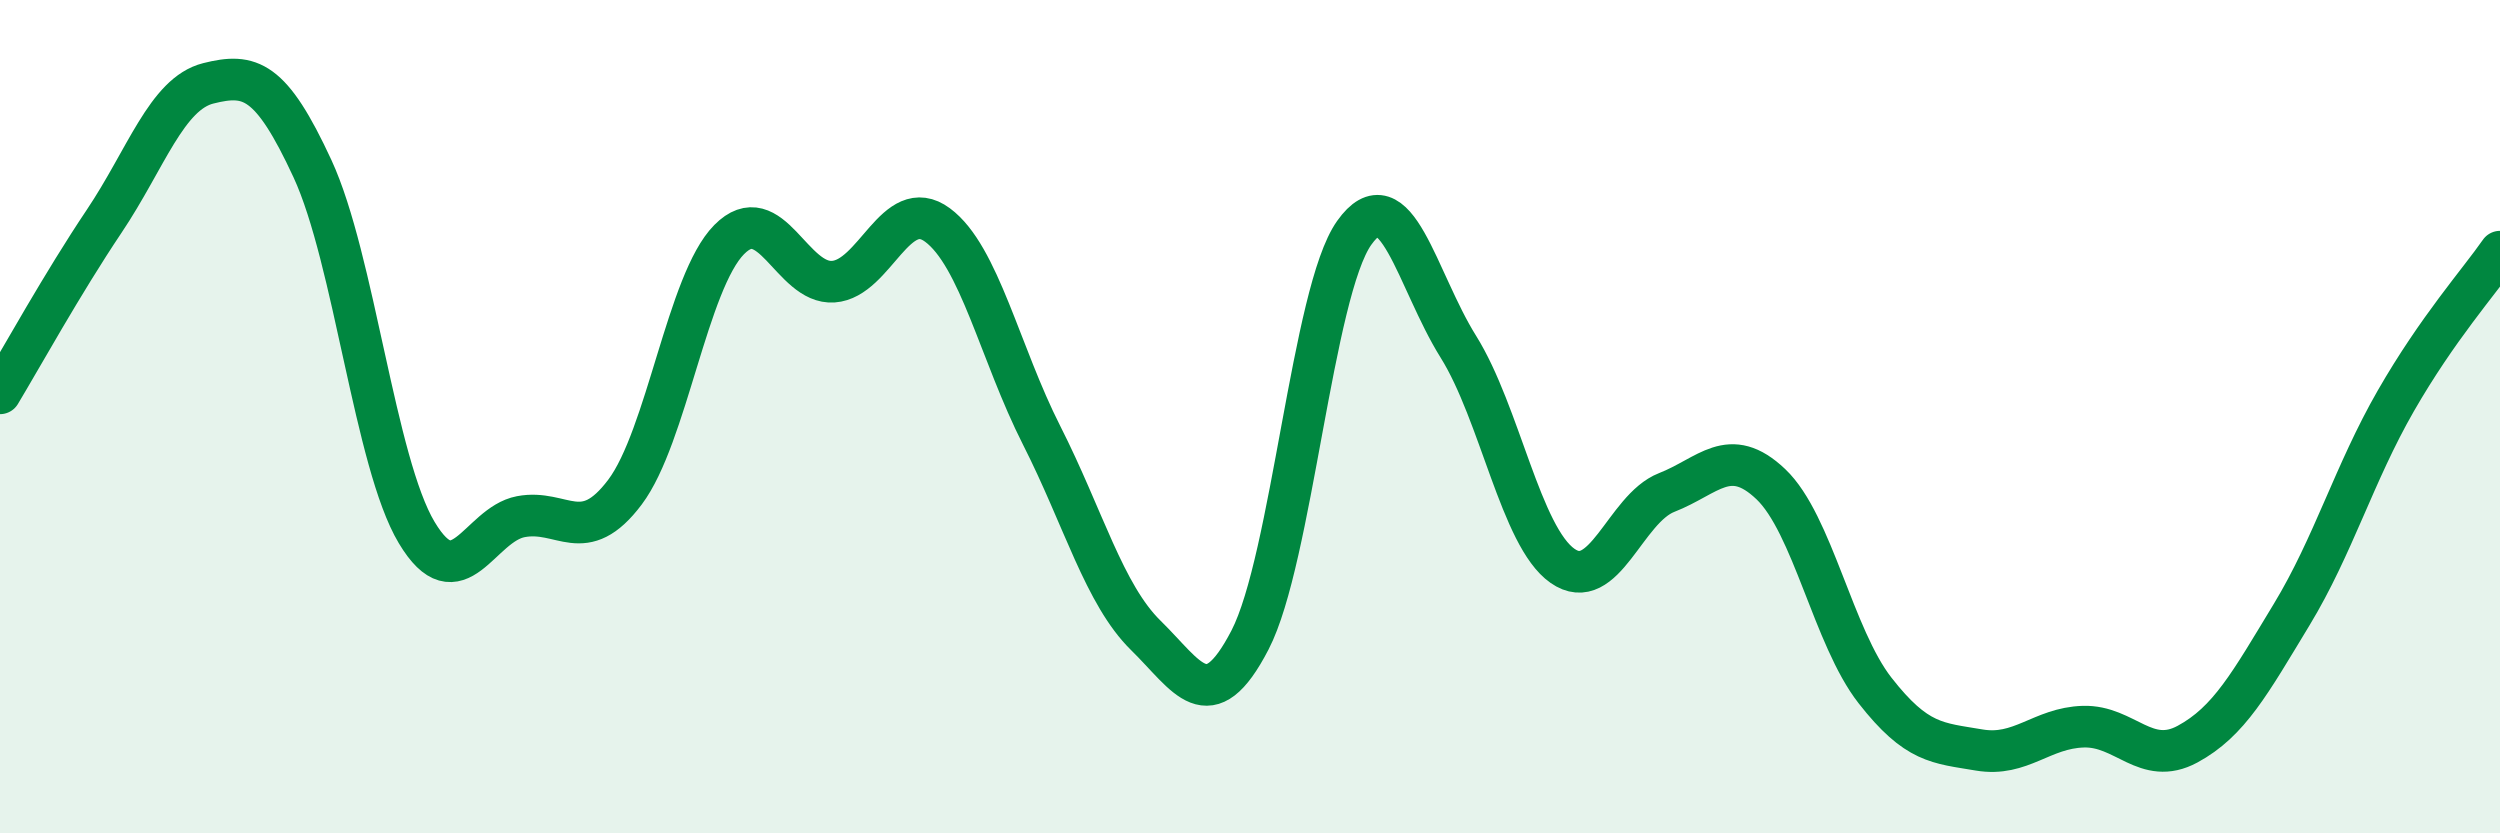 
    <svg width="60" height="20" viewBox="0 0 60 20" xmlns="http://www.w3.org/2000/svg">
      <path
        d="M 0,9.44 C 0.5,8.61 1.5,6.8 2.5,5.31 C 3.5,3.82 4,2.25 5,2 C 6,1.75 6.5,1.89 7.5,4.05 C 8.5,6.21 9,11.11 10,12.78 C 11,14.45 11.5,12.59 12.5,12.4 C 13.5,12.21 14,13.14 15,11.81 C 16,10.48 16.5,6.76 17.5,5.75 C 18.5,4.74 19,6.83 20,6.76 C 21,6.69 21.5,4.66 22.5,5.4 C 23.5,6.14 24,8.48 25,10.45 C 26,12.42 26.5,14.27 27.5,15.25 C 28.5,16.23 29,17.29 30,15.36 C 31,13.43 31.5,7 32.5,5.59 C 33.5,4.18 34,6.72 35,8.32 C 36,9.92 36.5,12.88 37.5,13.58 C 38.5,14.28 39,12.21 40,11.82 C 41,11.43 41.5,10.67 42.5,11.62 C 43.5,12.57 44,15.29 45,16.57 C 46,17.85 46.5,17.83 47.5,18 C 48.5,18.17 49,17.47 50,17.44 C 51,17.41 51.5,18.4 52.5,17.86 C 53.5,17.32 54,16.4 55,14.75 C 56,13.1 56.5,11.36 57.5,9.62 C 58.5,7.88 59.5,6.76 60,6.04L60 20L0 20Z"
        fill="#008740"
        opacity="0.1"
        stroke-linecap="round"
        stroke-linejoin="round"
      />
      <path
        d="M 0,9.44 C 0.5,8.61 1.5,6.8 2.5,5.31 C 3.5,3.82 4,2.25 5,2 C 6,1.75 6.5,1.89 7.5,4.05 C 8.5,6.21 9,11.11 10,12.78 C 11,14.45 11.5,12.59 12.5,12.4 C 13.5,12.21 14,13.14 15,11.81 C 16,10.48 16.5,6.76 17.5,5.75 C 18.5,4.74 19,6.83 20,6.76 C 21,6.69 21.5,4.66 22.5,5.4 C 23.5,6.14 24,8.48 25,10.45 C 26,12.42 26.5,14.27 27.5,15.25 C 28.5,16.23 29,17.29 30,15.36 C 31,13.43 31.5,7 32.5,5.59 C 33.5,4.18 34,6.72 35,8.32 C 36,9.92 36.5,12.88 37.5,13.58 C 38.5,14.28 39,12.21 40,11.82 C 41,11.43 41.5,10.67 42.5,11.62 C 43.5,12.57 44,15.29 45,16.57 C 46,17.85 46.5,17.83 47.5,18 C 48.5,18.17 49,17.47 50,17.44 C 51,17.41 51.5,18.4 52.5,17.86 C 53.5,17.32 54,16.4 55,14.75 C 56,13.1 56.5,11.36 57.5,9.62 C 58.5,7.88 59.5,6.76 60,6.04"
        stroke="#008740"
        stroke-width="1"
        fill="none"
        stroke-linecap="round"
        stroke-linejoin="round"
      />
    </svg>
  